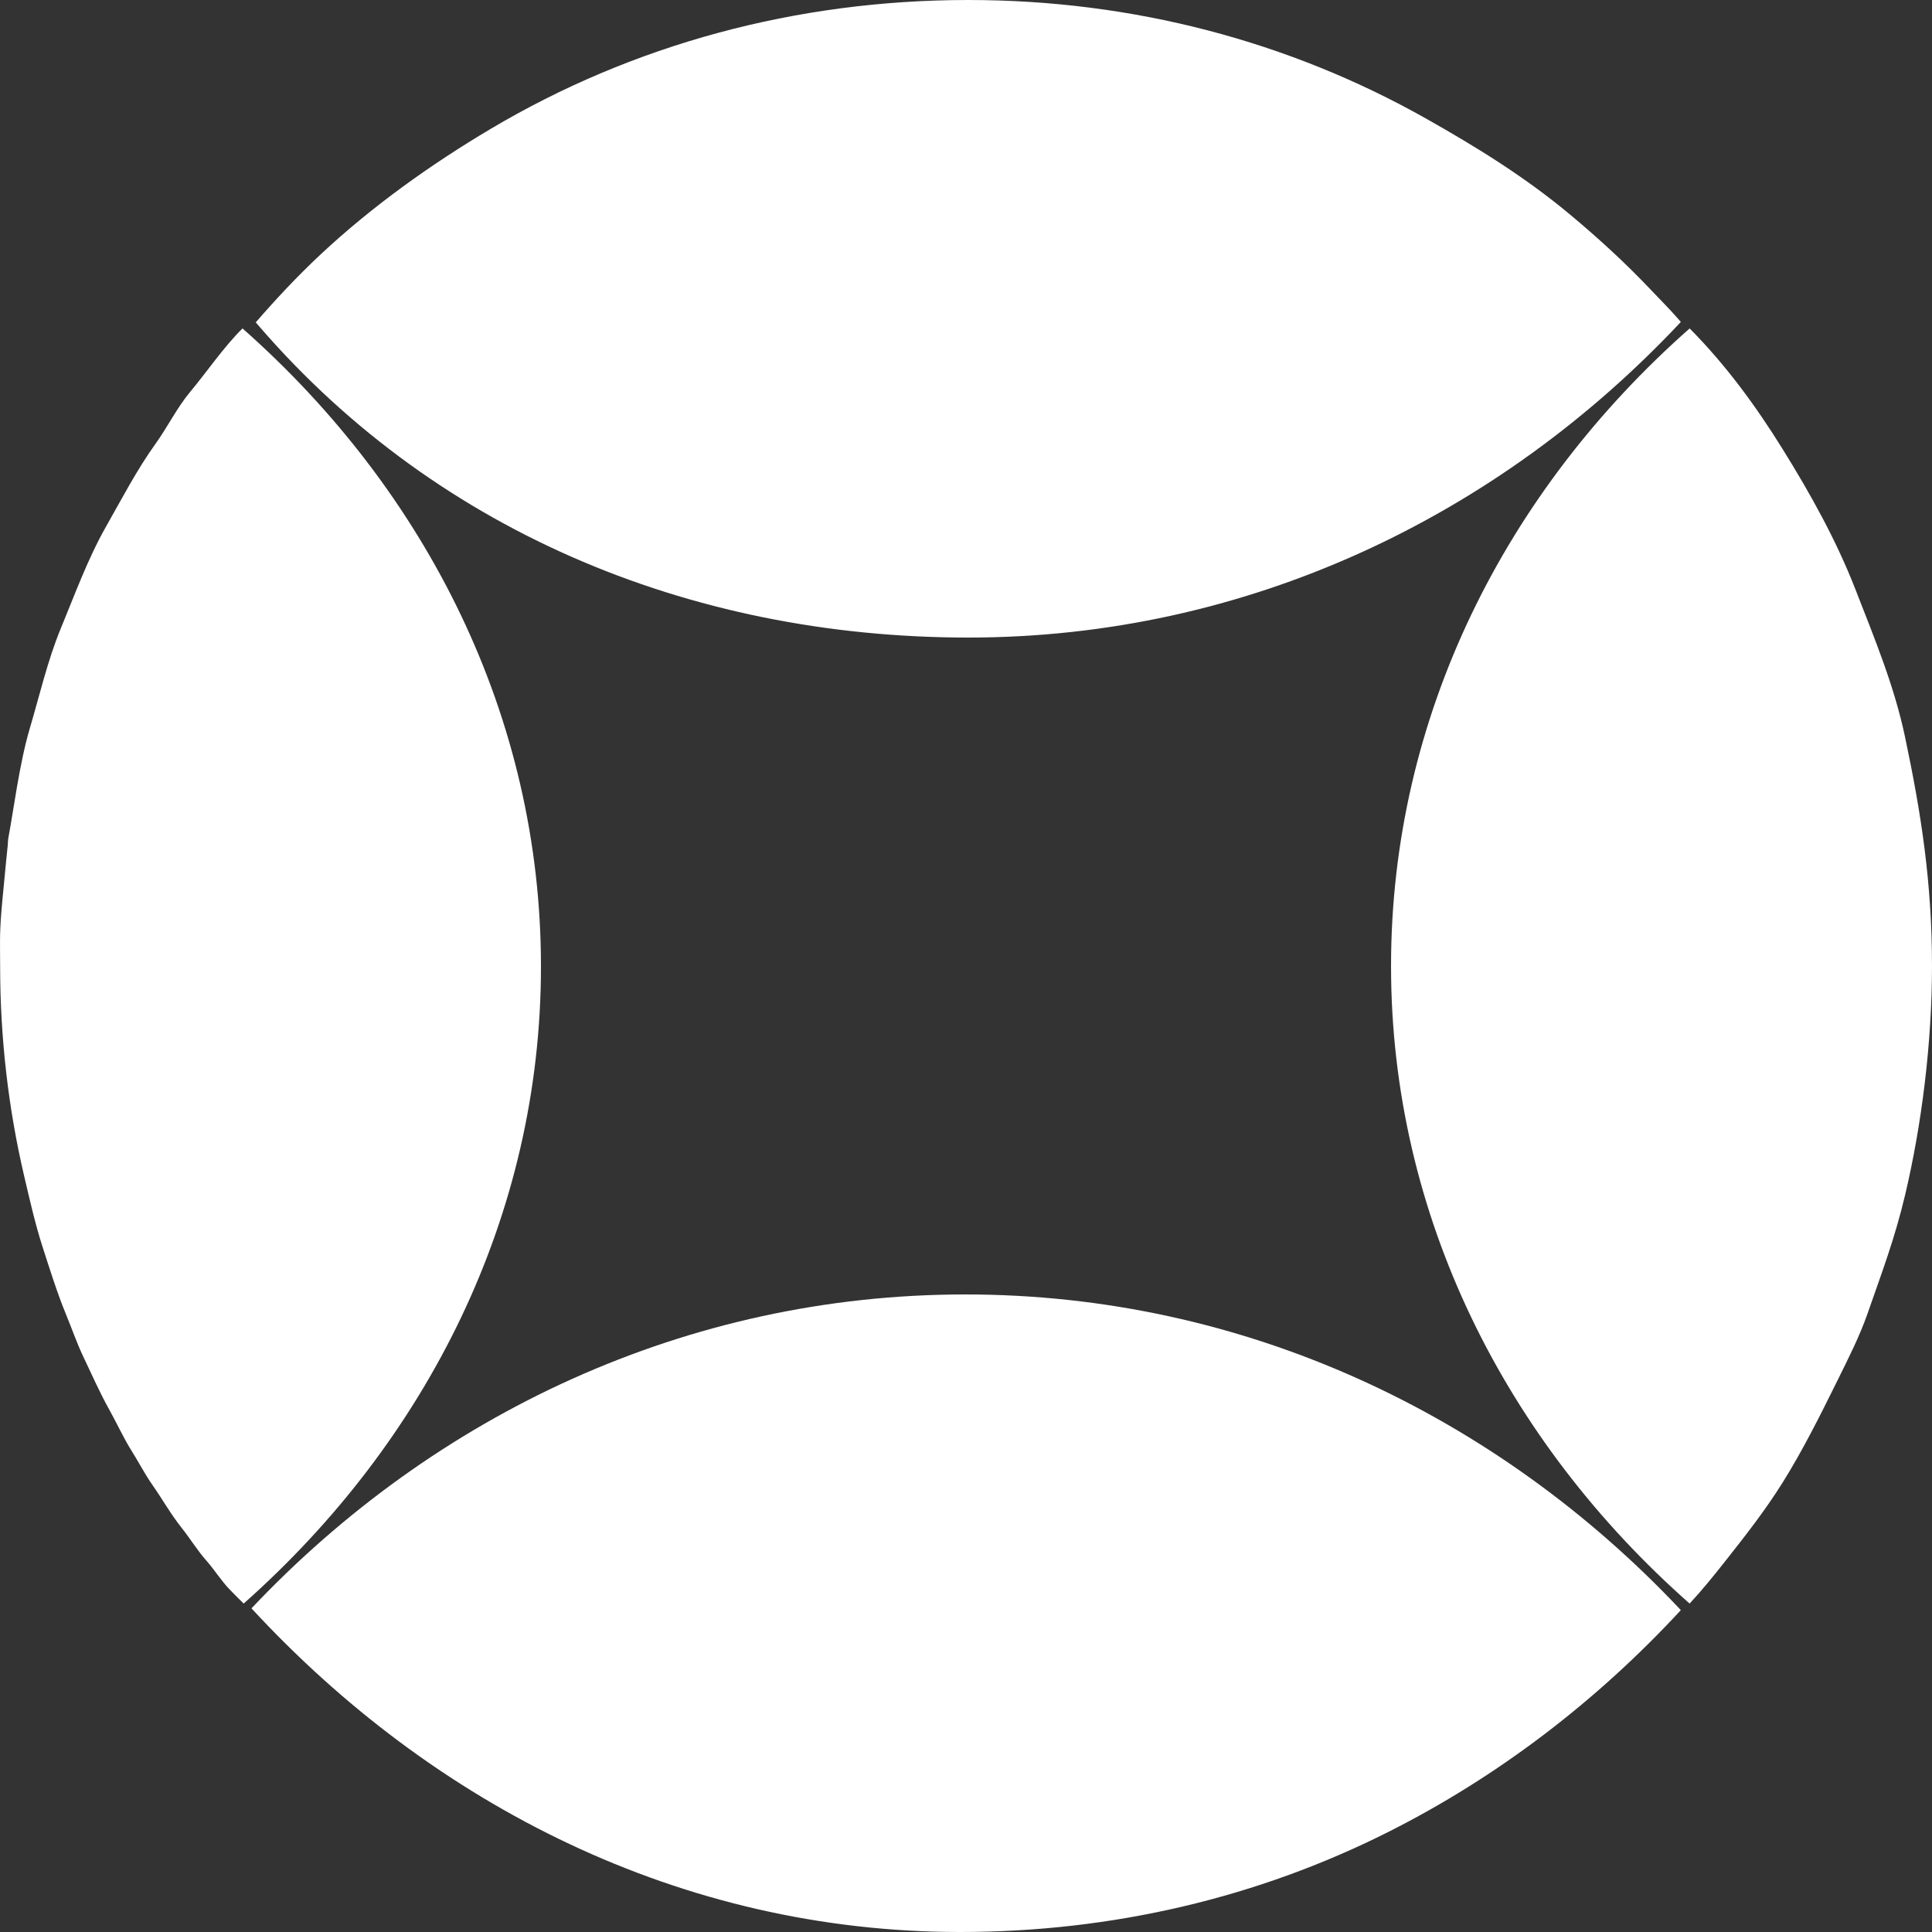 <?xml version="1.0" encoding="UTF-8"?>
<svg width="100px" height="100px" viewBox="0 0 100 100" version="1.1" xmlns="http://www.w3.org/2000/svg" xmlns:xlink="http://www.w3.org/1999/xlink">
    <rect x="0" y="0" width="100" height="100" fill="#333333" stroke="none"/>
    <title>centurio logo</title>
    <g id="Page-1" stroke="none" stroke-width="1" fill="none" fill-rule="evenodd">
        <g id="Profile-Picture" transform="translate(-174, -248)" fill="#FFFFFF" fill-rule="nonzero">
            <g id="centurio-logo" transform="translate(174, 248)">
                <path d="M49.965,67 C64.414,67 77.5,73.24 87,83.34 C82.633,88.065 77.51,91.977 71.849,94.826 C65.107,98.22 57.581,100 49.693,100 C35.269,100 22.428,93.443 13,83.23 L13.017,83.247 C22.509,73.202 35.56,67 49.965,67 Z" id="Combined-Shape"></path>
                <path d="M50.12,0 C58.624,0 66.719,2.135 73.82,6.142 C76.455,7.629 78.961,9.177 81.302,11.136 C82.747,12.344 84.144,13.622 85.466,15.02 C85.916,15.496 86.41,15.988 86.844,16.484 C86.896,16.544 86.948,16.604 87,16.664 C77.533,26.763 64.504,33 50.121,33 C35.614,33 22.222,27.379 13,16.405 L13.238,16.685 C14.292,15.471 15.391,14.296 16.572,13.19 C19.246,10.688 22.294,8.512 25.404,6.667 C32.746,2.308 41.215,0 50.12,0 Z" id="Combined-Shape"></path>
                <path d="M14.024,36 C26.909,36 38.571,41.883 47,51.388 L46.688,51.704 L46.283,52.102 C45.822,52.55 45.265,52.887 44.785,53.312 C44.248,53.787 43.631,54.159 43.071,54.606 C42.378,55.158 41.593,55.598 40.866,56.107 C40.296,56.505 39.664,56.83 39.075,57.201 C38.447,57.596 37.604,57.985 36.956,58.348 C36.095,58.83 35.093,59.274 34.198,59.699 C33.505,60.028 32.729,60.296 32.016,60.59 C30.933,61.037 29.683,61.427 28.56,61.79 C27.36,62.178 26.077,62.467 24.837,62.757 C21.387,63.564 17.724,63.993 14.024,63.993 C12.972,63.993 12.415,64.032 11.117,63.923 C10.277,63.853 9.445,63.76 8.623,63.688 C8.367,63.665 8.016,63.623 7.765,63.601 C7.579,63.584 7.489,63.592 7.31,63.557 C6.116,63.325 3.526,62.998 1.73,62.466 C-0.003,61.952 -1.829,61.534 -3.488,60.847 C-5.267,60.11 -7.075,59.459 -8.758,58.504 C-10.174,57.7 -11.704,56.905 -13.036,55.946 C-13.862,55.35 -14.919,54.824 -15.704,54.167 C-16.721,53.317 -18.06,52.404 -18.992,51.456 C-18.995,51.453 -18.997,51.45 -19,51.447 C-10.569,41.906 1.114,36 14.024,36 Z" id="Combined-Shape" transform="translate(14, 50) rotate(90) translate(-14, -50) "></path>
                <path d="M86.001,36 C89.97,36 94.231,36.533 97.86,37.394 C100.121,37.93 101.848,38.591 103.989,39.336 C105.165,39.746 106.33,40.338 107.489,40.911 C109.32,41.815 111.091,42.704 112.728,43.726 C114.171,44.626 115.544,45.703 116.852,46.738 C117.589,47.322 118.305,47.898 119,48.546 C110.573,58.091 98.901,64 86.002,64 C73.101,64 61.427,58.09 53,48.544 C54.906,46.654 57.035,45.104 59.254,43.726 C61.586,42.277 63.971,40.95 66.528,39.955 C69.04,38.977 71.501,37.952 74.152,37.394 C78.118,36.558 81.685,36 86.001,36 Z" id="Combined-Shape" transform="translate(86, 50) rotate(90) translate(-86, -50) "></path>
            </g>
        </g>
    </g>
</svg>